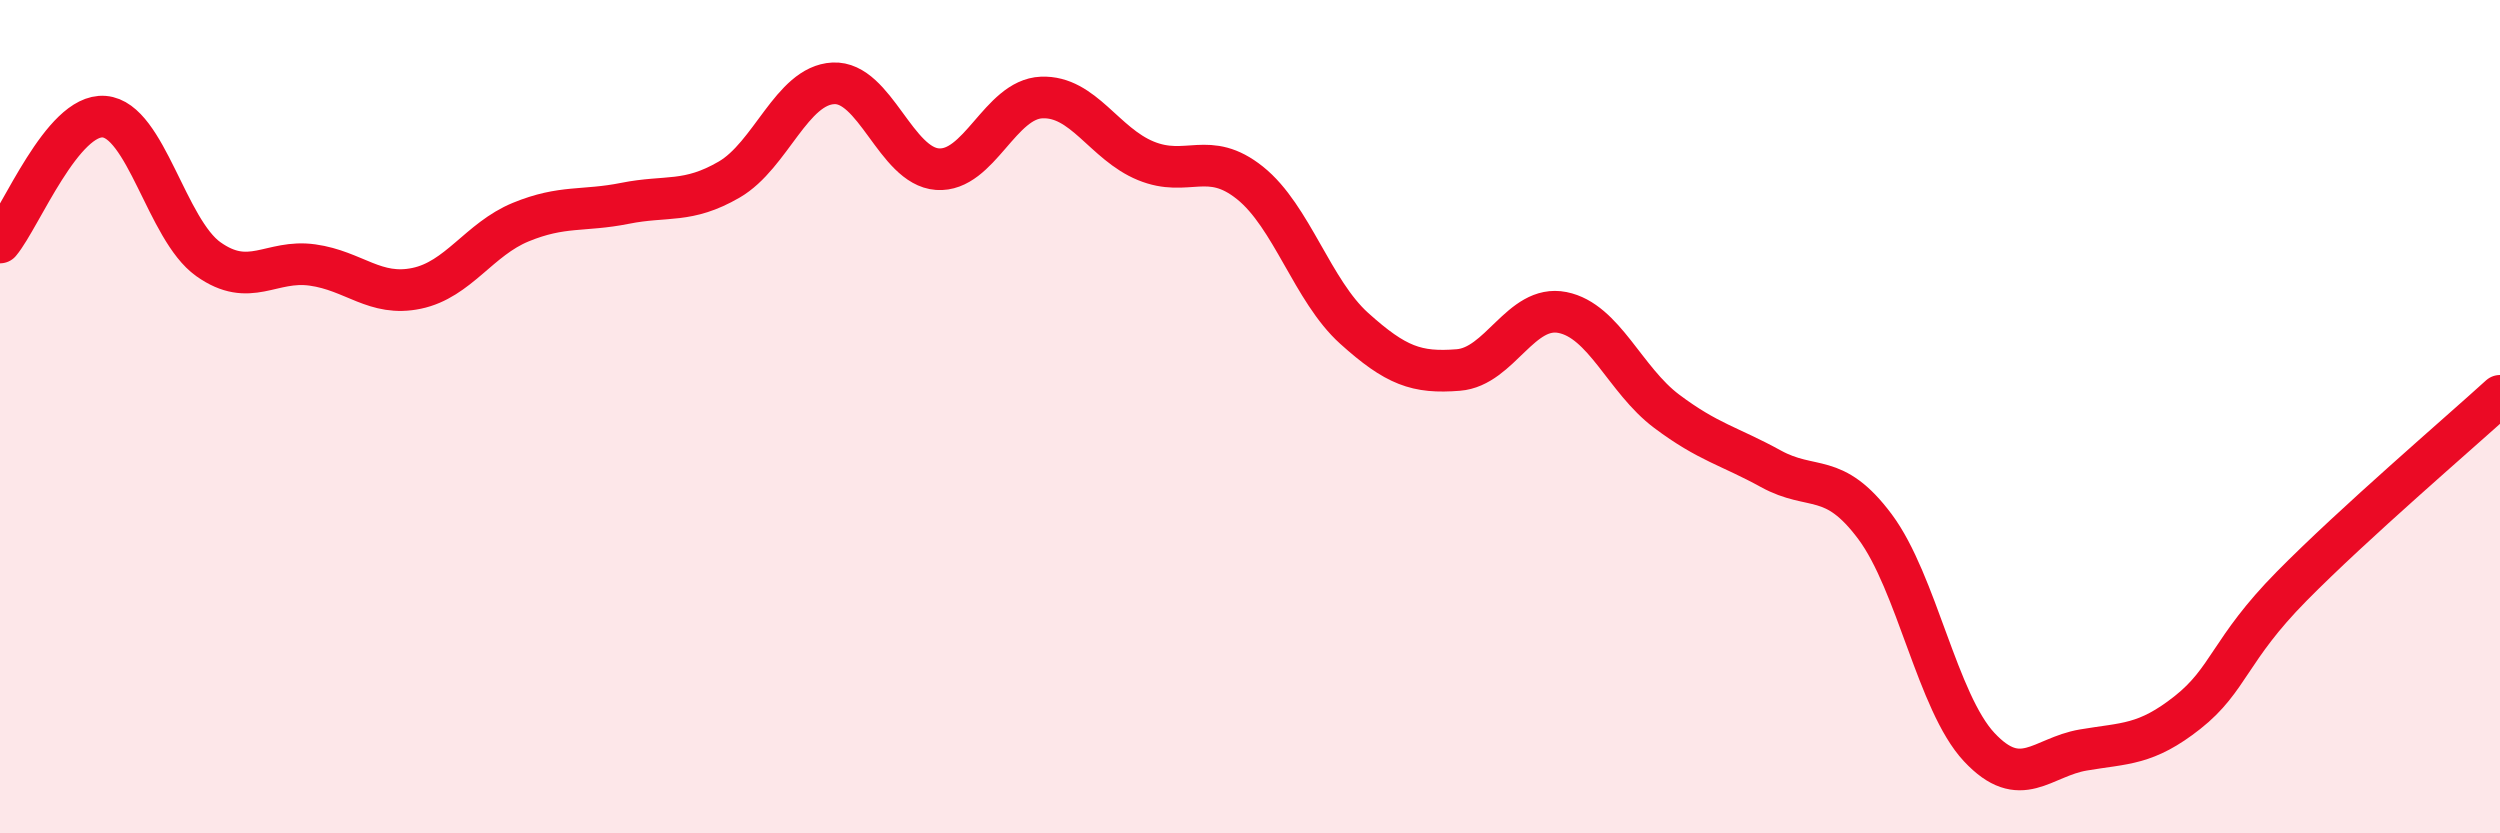 
    <svg width="60" height="20" viewBox="0 0 60 20" xmlns="http://www.w3.org/2000/svg">
      <path
        d="M 0,5.82 C 0.5,5.22 1.5,2.72 2.5,2.8 C 3.5,2.88 4,5.51 5,6.22 C 6,6.93 6.5,6.22 7.5,6.36 C 8.5,6.5 9,7.13 10,6.92 C 11,6.71 11.5,5.74 12.5,5.33 C 13.5,4.92 14,5.08 15,4.88 C 16,4.68 16.5,4.89 17.5,4.31 C 18.5,3.73 19,2.05 20,2 C 21,1.95 21.5,3.99 22.5,4.06 C 23.5,4.13 24,2.38 25,2.34 C 26,2.3 26.5,3.45 27.5,3.86 C 28.5,4.27 29,3.59 30,4.39 C 31,5.19 31.5,6.98 32.5,7.88 C 33.5,8.78 34,8.96 35,8.88 C 36,8.8 36.5,7.3 37.5,7.5 C 38.5,7.7 39,9.12 40,9.87 C 41,10.62 41.5,10.7 42.5,11.25 C 43.5,11.8 44,11.3 45,12.64 C 46,13.98 46.5,16.86 47.5,17.93 C 48.5,19 49,18.17 50,18 C 51,17.83 51.5,17.89 52.5,17.1 C 53.5,16.31 53.5,15.59 55,14.07 C 56.5,12.55 59,10.41 60,9.5L60 20L0 20Z"
        fill="#EB0A25"
        opacity="0.1"
        stroke-linecap="round"
        stroke-linejoin="round"
      />
      <path
        d="M 0,5.82 C 0.5,5.22 1.5,2.72 2.5,2.8 C 3.5,2.88 4,5.51 5,6.22 C 6,6.93 6.5,6.22 7.5,6.36 C 8.5,6.5 9,7.13 10,6.92 C 11,6.71 11.5,5.74 12.5,5.33 C 13.5,4.92 14,5.08 15,4.88 C 16,4.68 16.5,4.89 17.5,4.31 C 18.5,3.73 19,2.05 20,2 C 21,1.95 21.5,3.99 22.5,4.06 C 23.5,4.13 24,2.38 25,2.34 C 26,2.3 26.5,3.45 27.5,3.86 C 28.5,4.27 29,3.59 30,4.39 C 31,5.19 31.5,6.98 32.5,7.88 C 33.5,8.78 34,8.96 35,8.88 C 36,8.8 36.5,7.3 37.5,7.5 C 38.5,7.7 39,9.12 40,9.87 C 41,10.62 41.5,10.7 42.5,11.25 C 43.5,11.8 44,11.3 45,12.64 C 46,13.98 46.5,16.86 47.5,17.93 C 48.5,19 49,18.17 50,18 C 51,17.83 51.5,17.89 52.5,17.1 C 53.5,16.31 53.5,15.59 55,14.07 C 56.5,12.55 59,10.41 60,9.5"
        stroke="#EB0A25"
        stroke-width="1"
        fill="none"
        stroke-linecap="round"
        stroke-linejoin="round"
      />
    </svg>
  